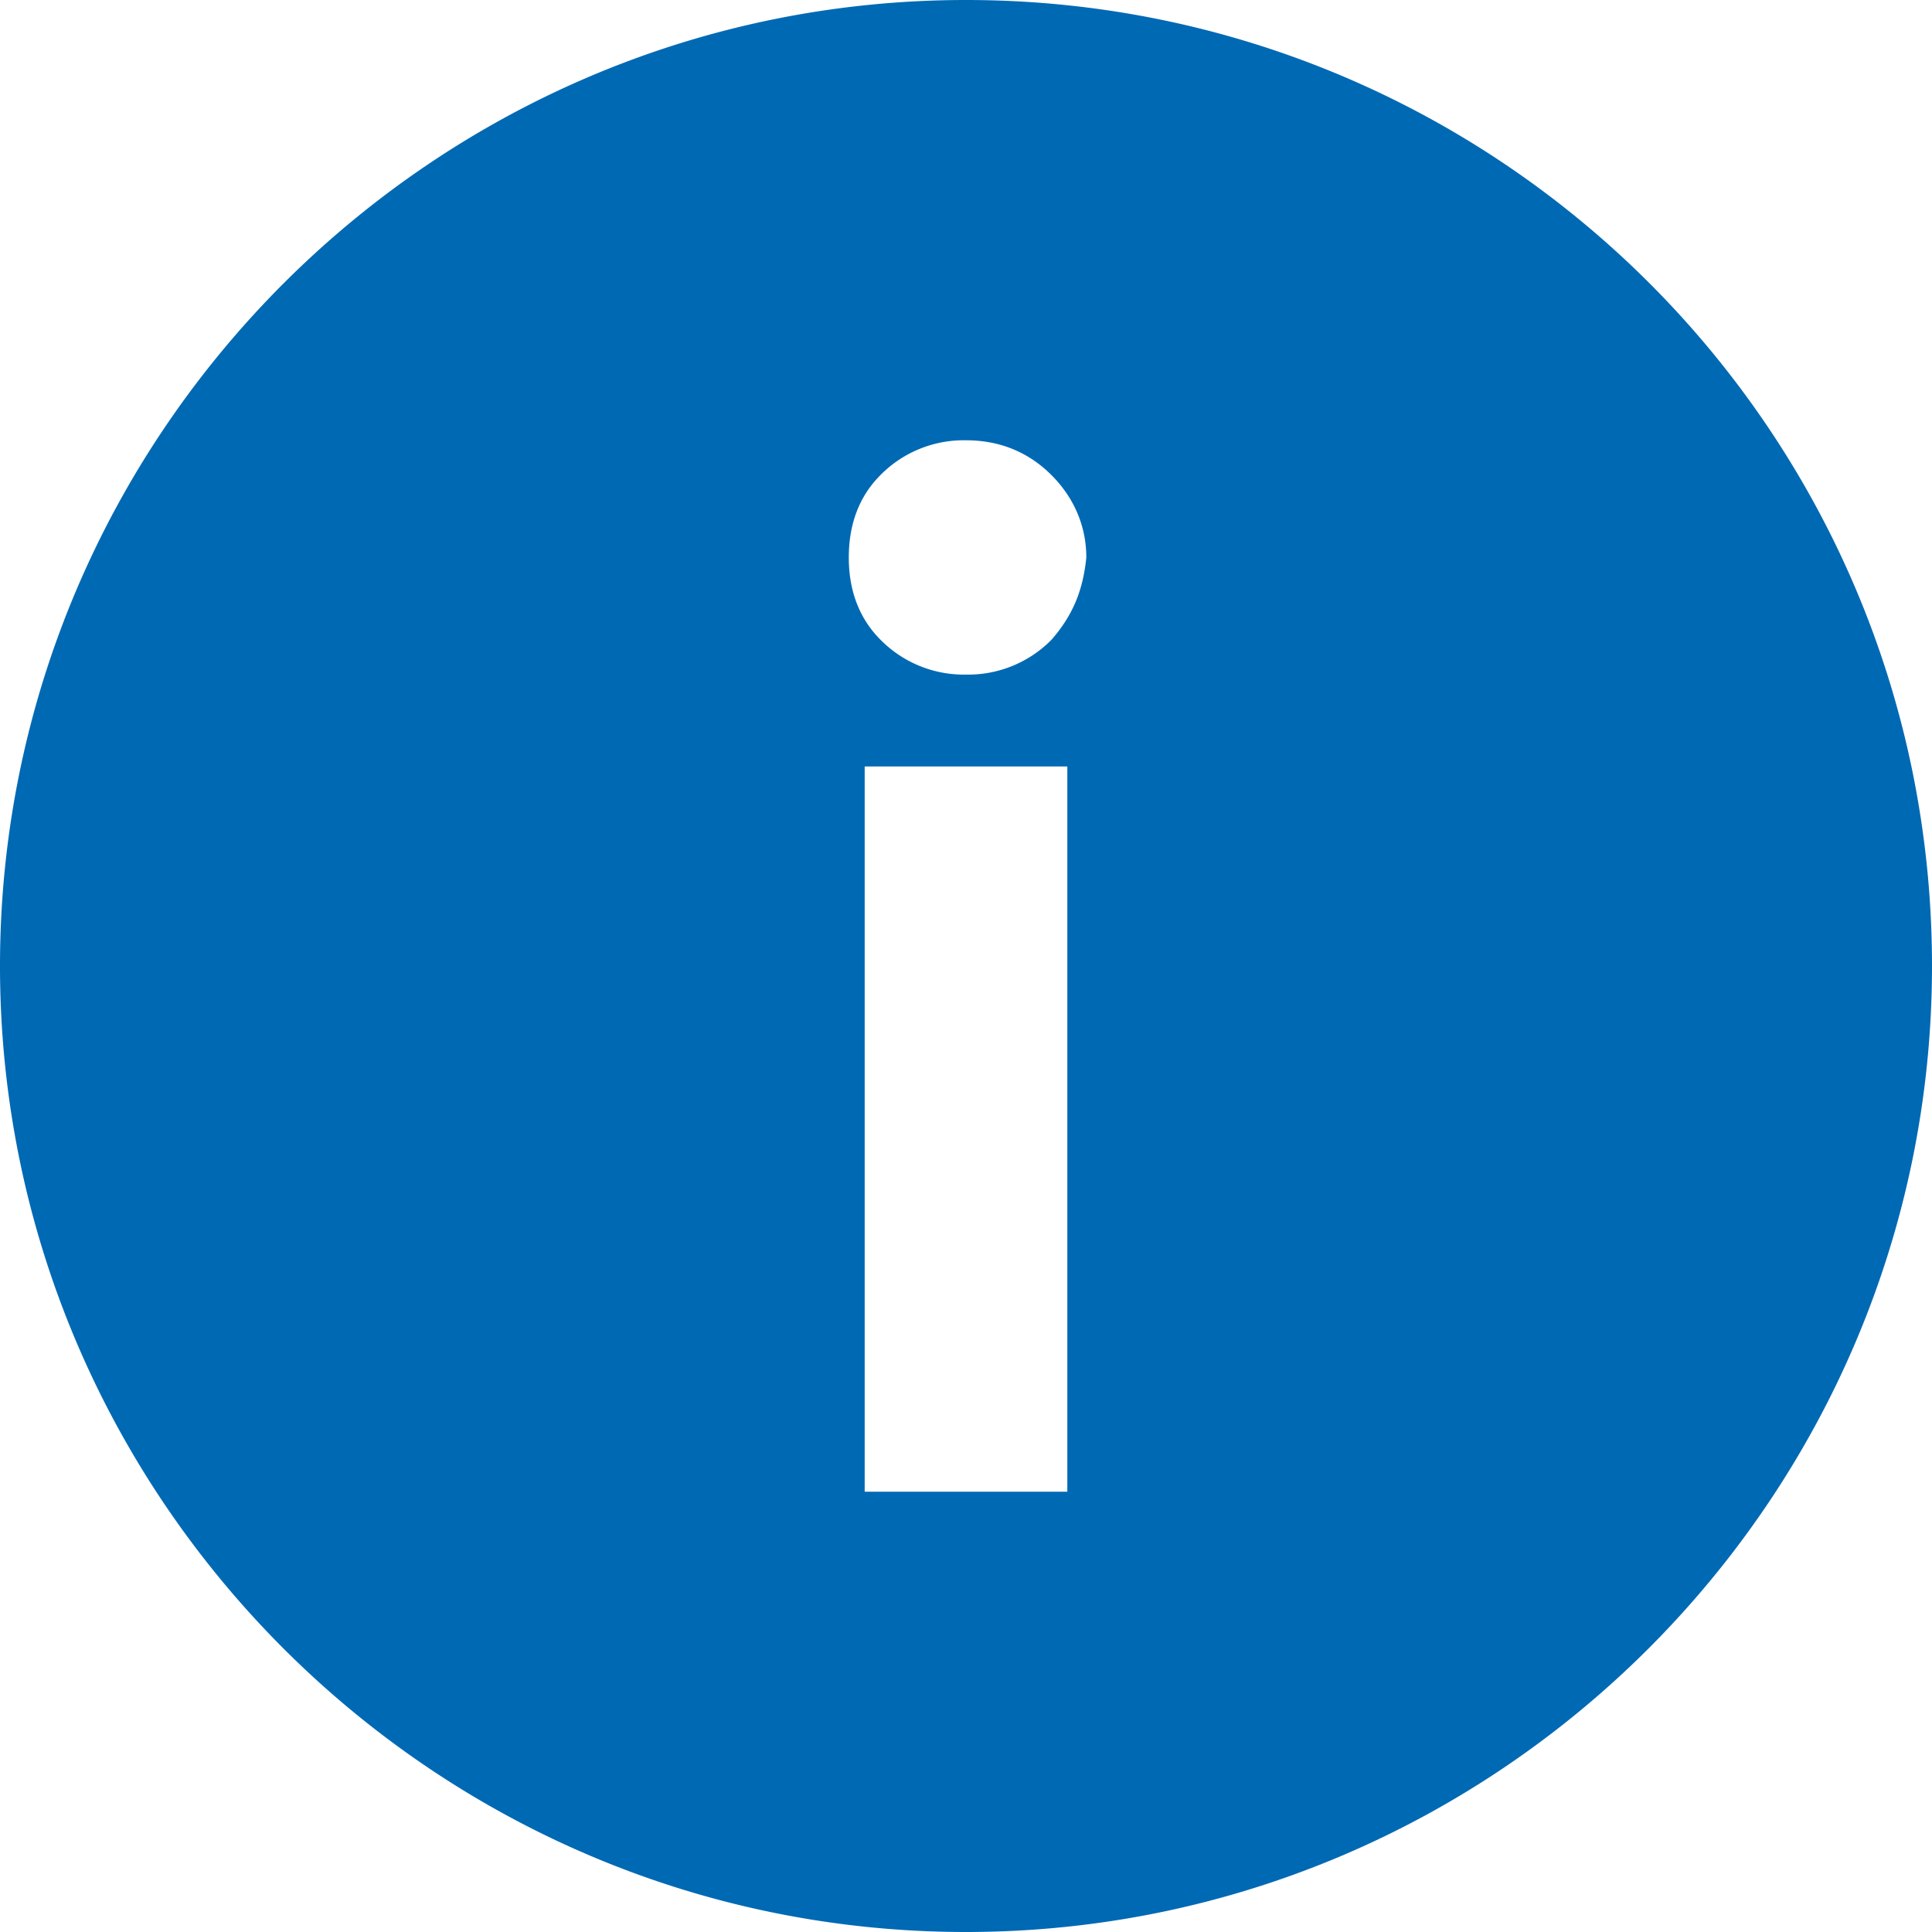 <svg width="18" height="18" viewBox="0 0 18 18" xmlns="http://www.w3.org/2000/svg">
    <path d="M9 0C4.043 0 0 4.043 0 9s4.043 9 9 9 9-4.043 9-9c0-4.987-4.043-9-9-9zm.944 13.898H8.056V7.141h1.888v6.757zm-.148-7.937A1.09 1.09 0 0 1 9 6.285a1.09 1.09 0 0 1-.796-.324c-.207-.207-.296-.472-.296-.767 0-.296.088-.561.295-.768A1.09 1.09 0 0 1 9 4.102c.325 0 .59.118.796.324.207.207.325.472.325.768-.03.295-.118.53-.325.767z" fill="#0069B4" fill-rule="evenodd"/>
</svg>
